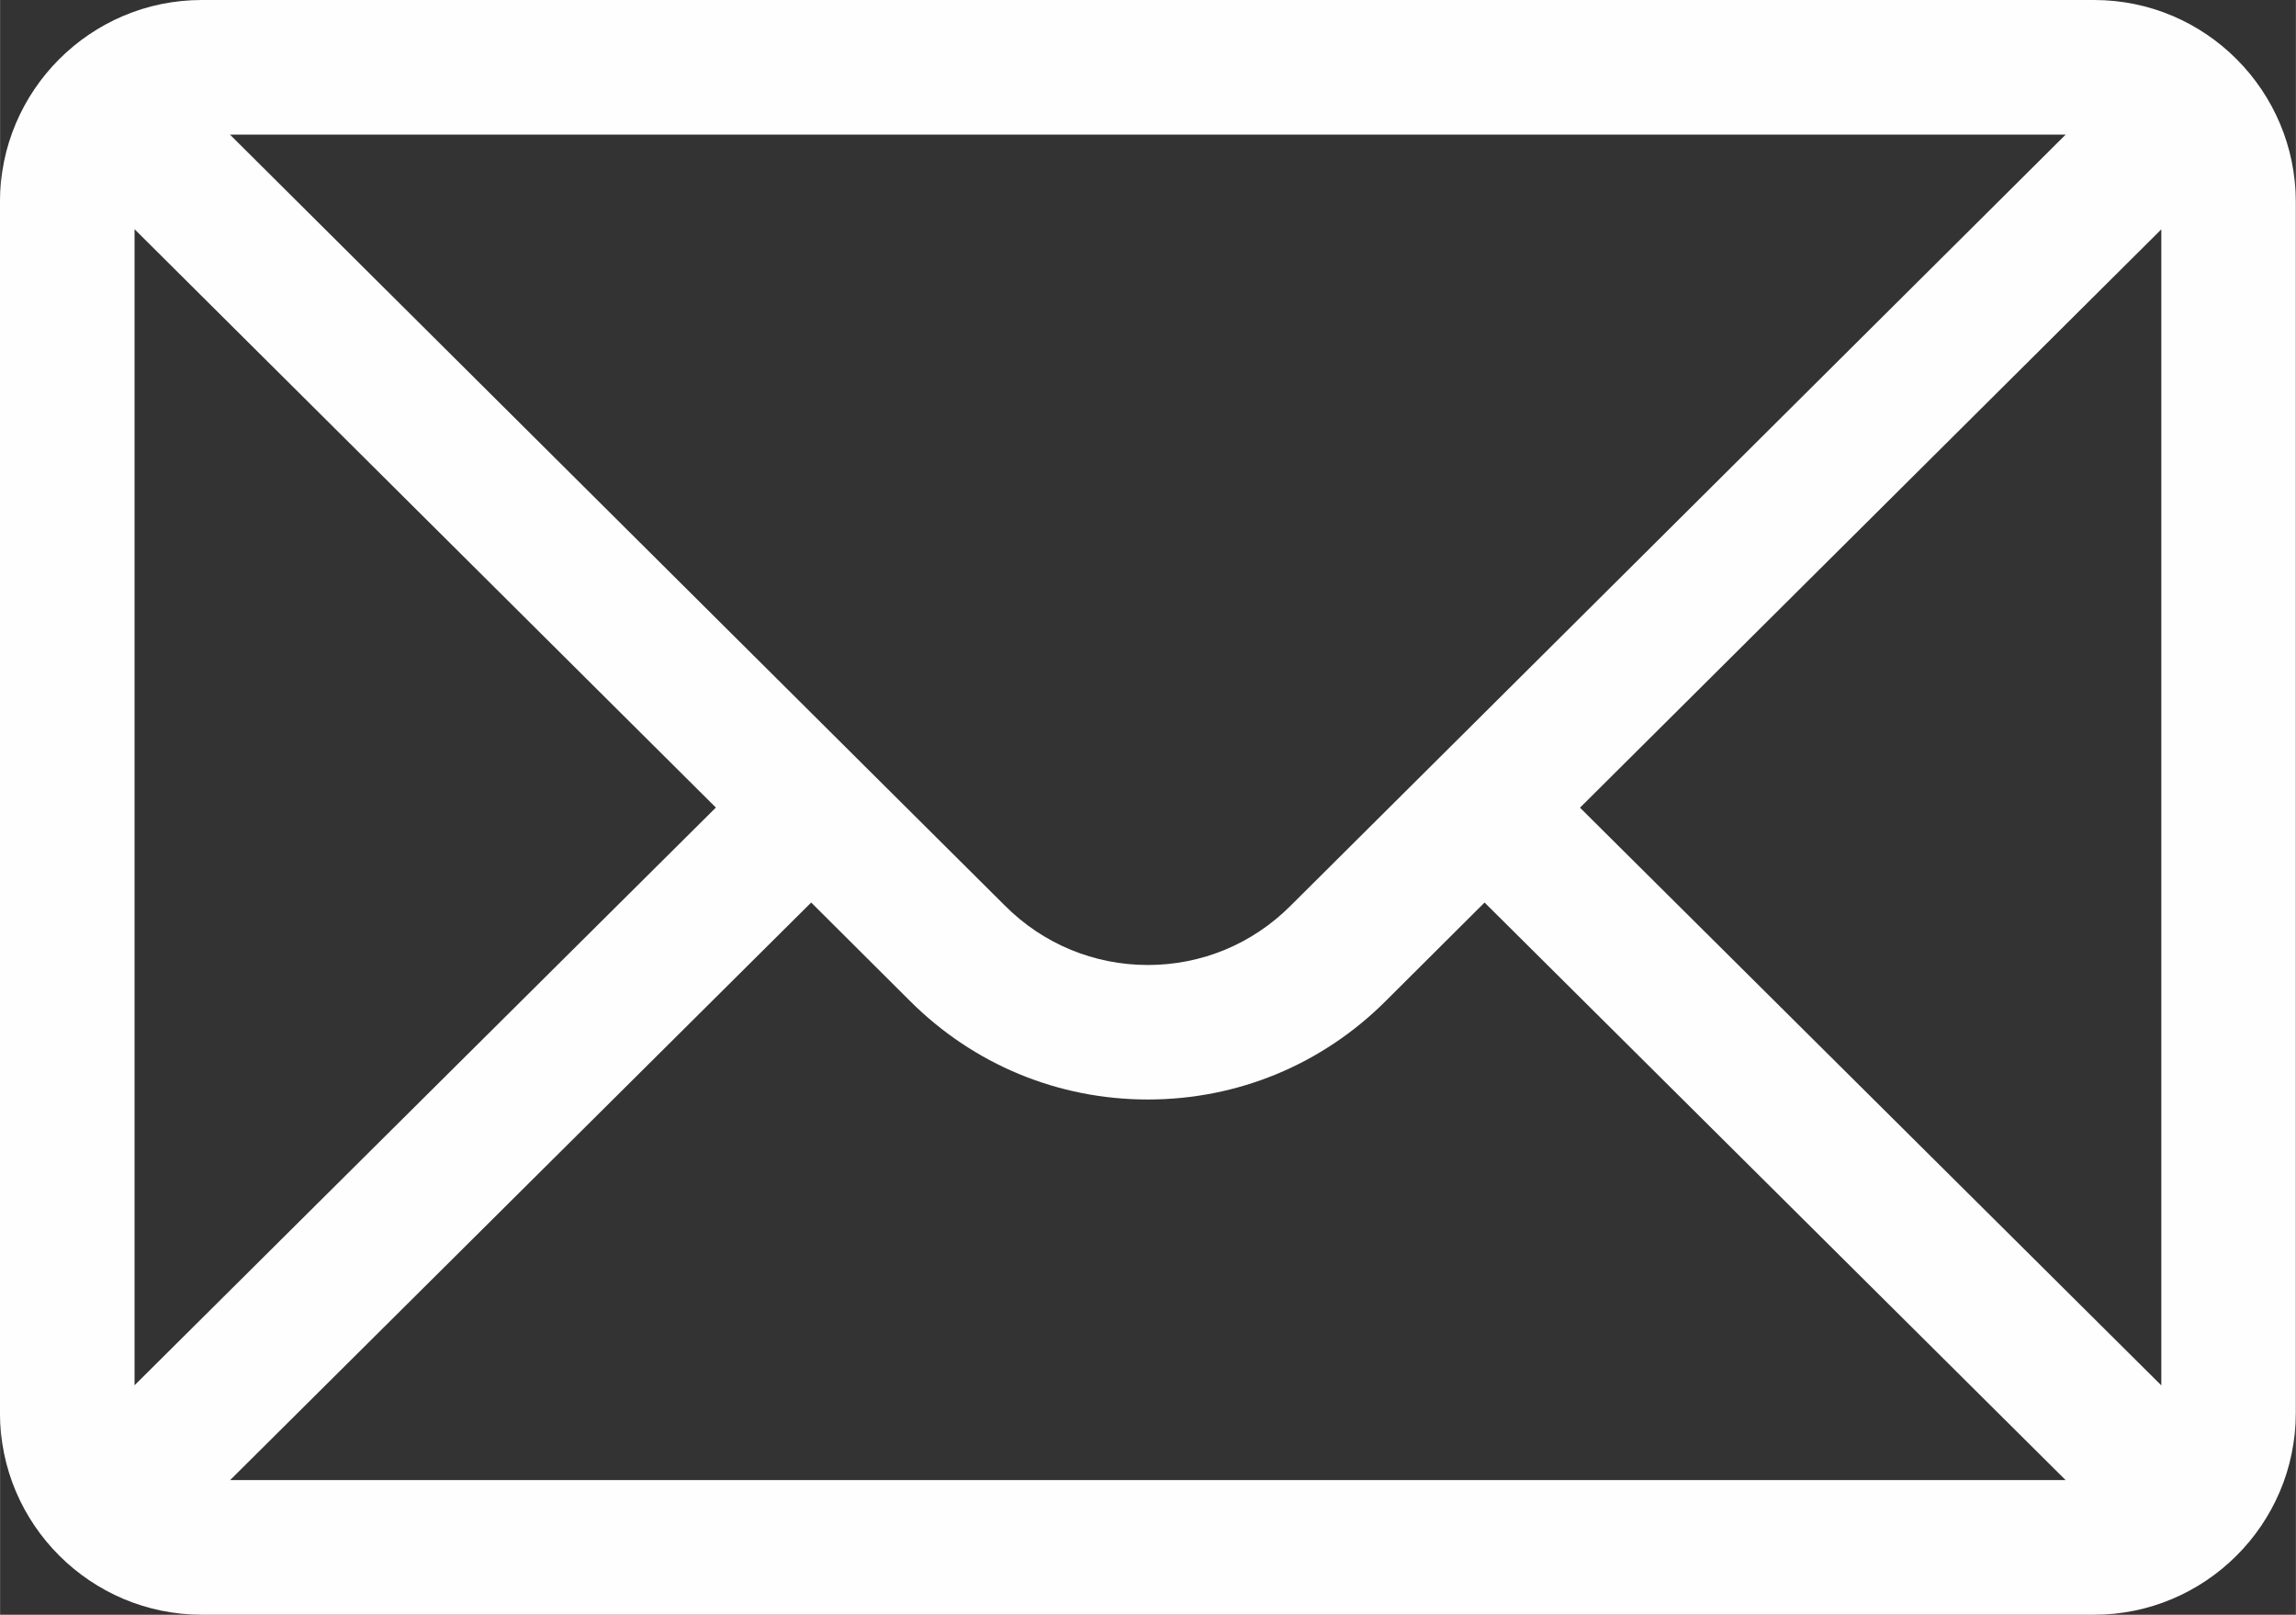 <?xml version="1.0" encoding="UTF-8"?>
<!DOCTYPE svg PUBLIC "-//W3C//DTD SVG 1.1//EN" "http://www.w3.org/Graphics/SVG/1.1/DTD/svg11.dtd">
<!-- Creator: CorelDRAW -->
<svg xmlns="http://www.w3.org/2000/svg" xml:space="preserve" width="6.187mm" height="4.35mm" version="1.1" style="shape-rendering:geometricPrecision; text-rendering:geometricPrecision; image-rendering:optimizeQuality; fill-rule:evenodd; clip-rule:evenodd"
viewBox="0 0 182.34 128.21"
 xmlns:xlink="http://www.w3.org/1999/xlink"
 xmlns:xodm="http://www.corel.com/coreldraw/odm/2003">
 <rect x="0" y="0" width="182.34" height="128.21" fill="#333333" stroke="none"/>
 <defs>
  <style type="text/css">
   <![CDATA[
    .fil0 {fill:#FEFEFE;fill-rule:nonzero}
   ]]>
  </style>
 </defs>
 <g id="Layer_x0020_1">
  <g id="_2310957583360">
   <g>
    <g>
     <path class="fil0" d="M166.31 0l-150.29 0c-8.86,0 -16.03,7.22 -16.03,16.03l0 96.15c0,8.86 7.22,16.03 16.03,16.03l150.29 0c8.78,0 16.02,-7.14 16.02,-16.03l0 -96.15c0,-8.79 -7.14,-16.03 -16.02,-16.03zm-2.25 10.68c-3.27,3.26 -59.62,59.31 -61.57,61.24 -3.03,3.03 -7.05,4.7 -11.33,4.7 -4.28,0 -8.31,-1.67 -11.34,-4.7 -1.31,-1.3 -57.03,-56.73 -61.56,-61.23l145.8 0zm-153.38 99.32l0 -91.8 46.17 45.92 -46.17 45.87zm7.59 7.52l46.15 -45.86 7.85 7.82c5.05,5.04 11.75,7.82 18.89,7.82 7.14,0 13.84,-2.78 18.88,-7.81l7.86 -7.83 46.15 45.86 -145.78 0zm153.38 -7.52l-46.17 -45.87 46.17 -45.92 0 91.8z"/>
    </g>
   </g>
   <g>
   </g>
   <g>
   </g>
   <g>
   </g>
   <g>
   </g>
   <g>
   </g>
   <g>
   </g>
   <g>
   </g>
   <g>
   </g>
   <g>
   </g>
   <g>
   </g>
   <g>
   </g>
   <g>
   </g>
   <g>
   </g>
   <g>
   </g>
   <g>
   </g>
  </g>
 </g>
</svg>
